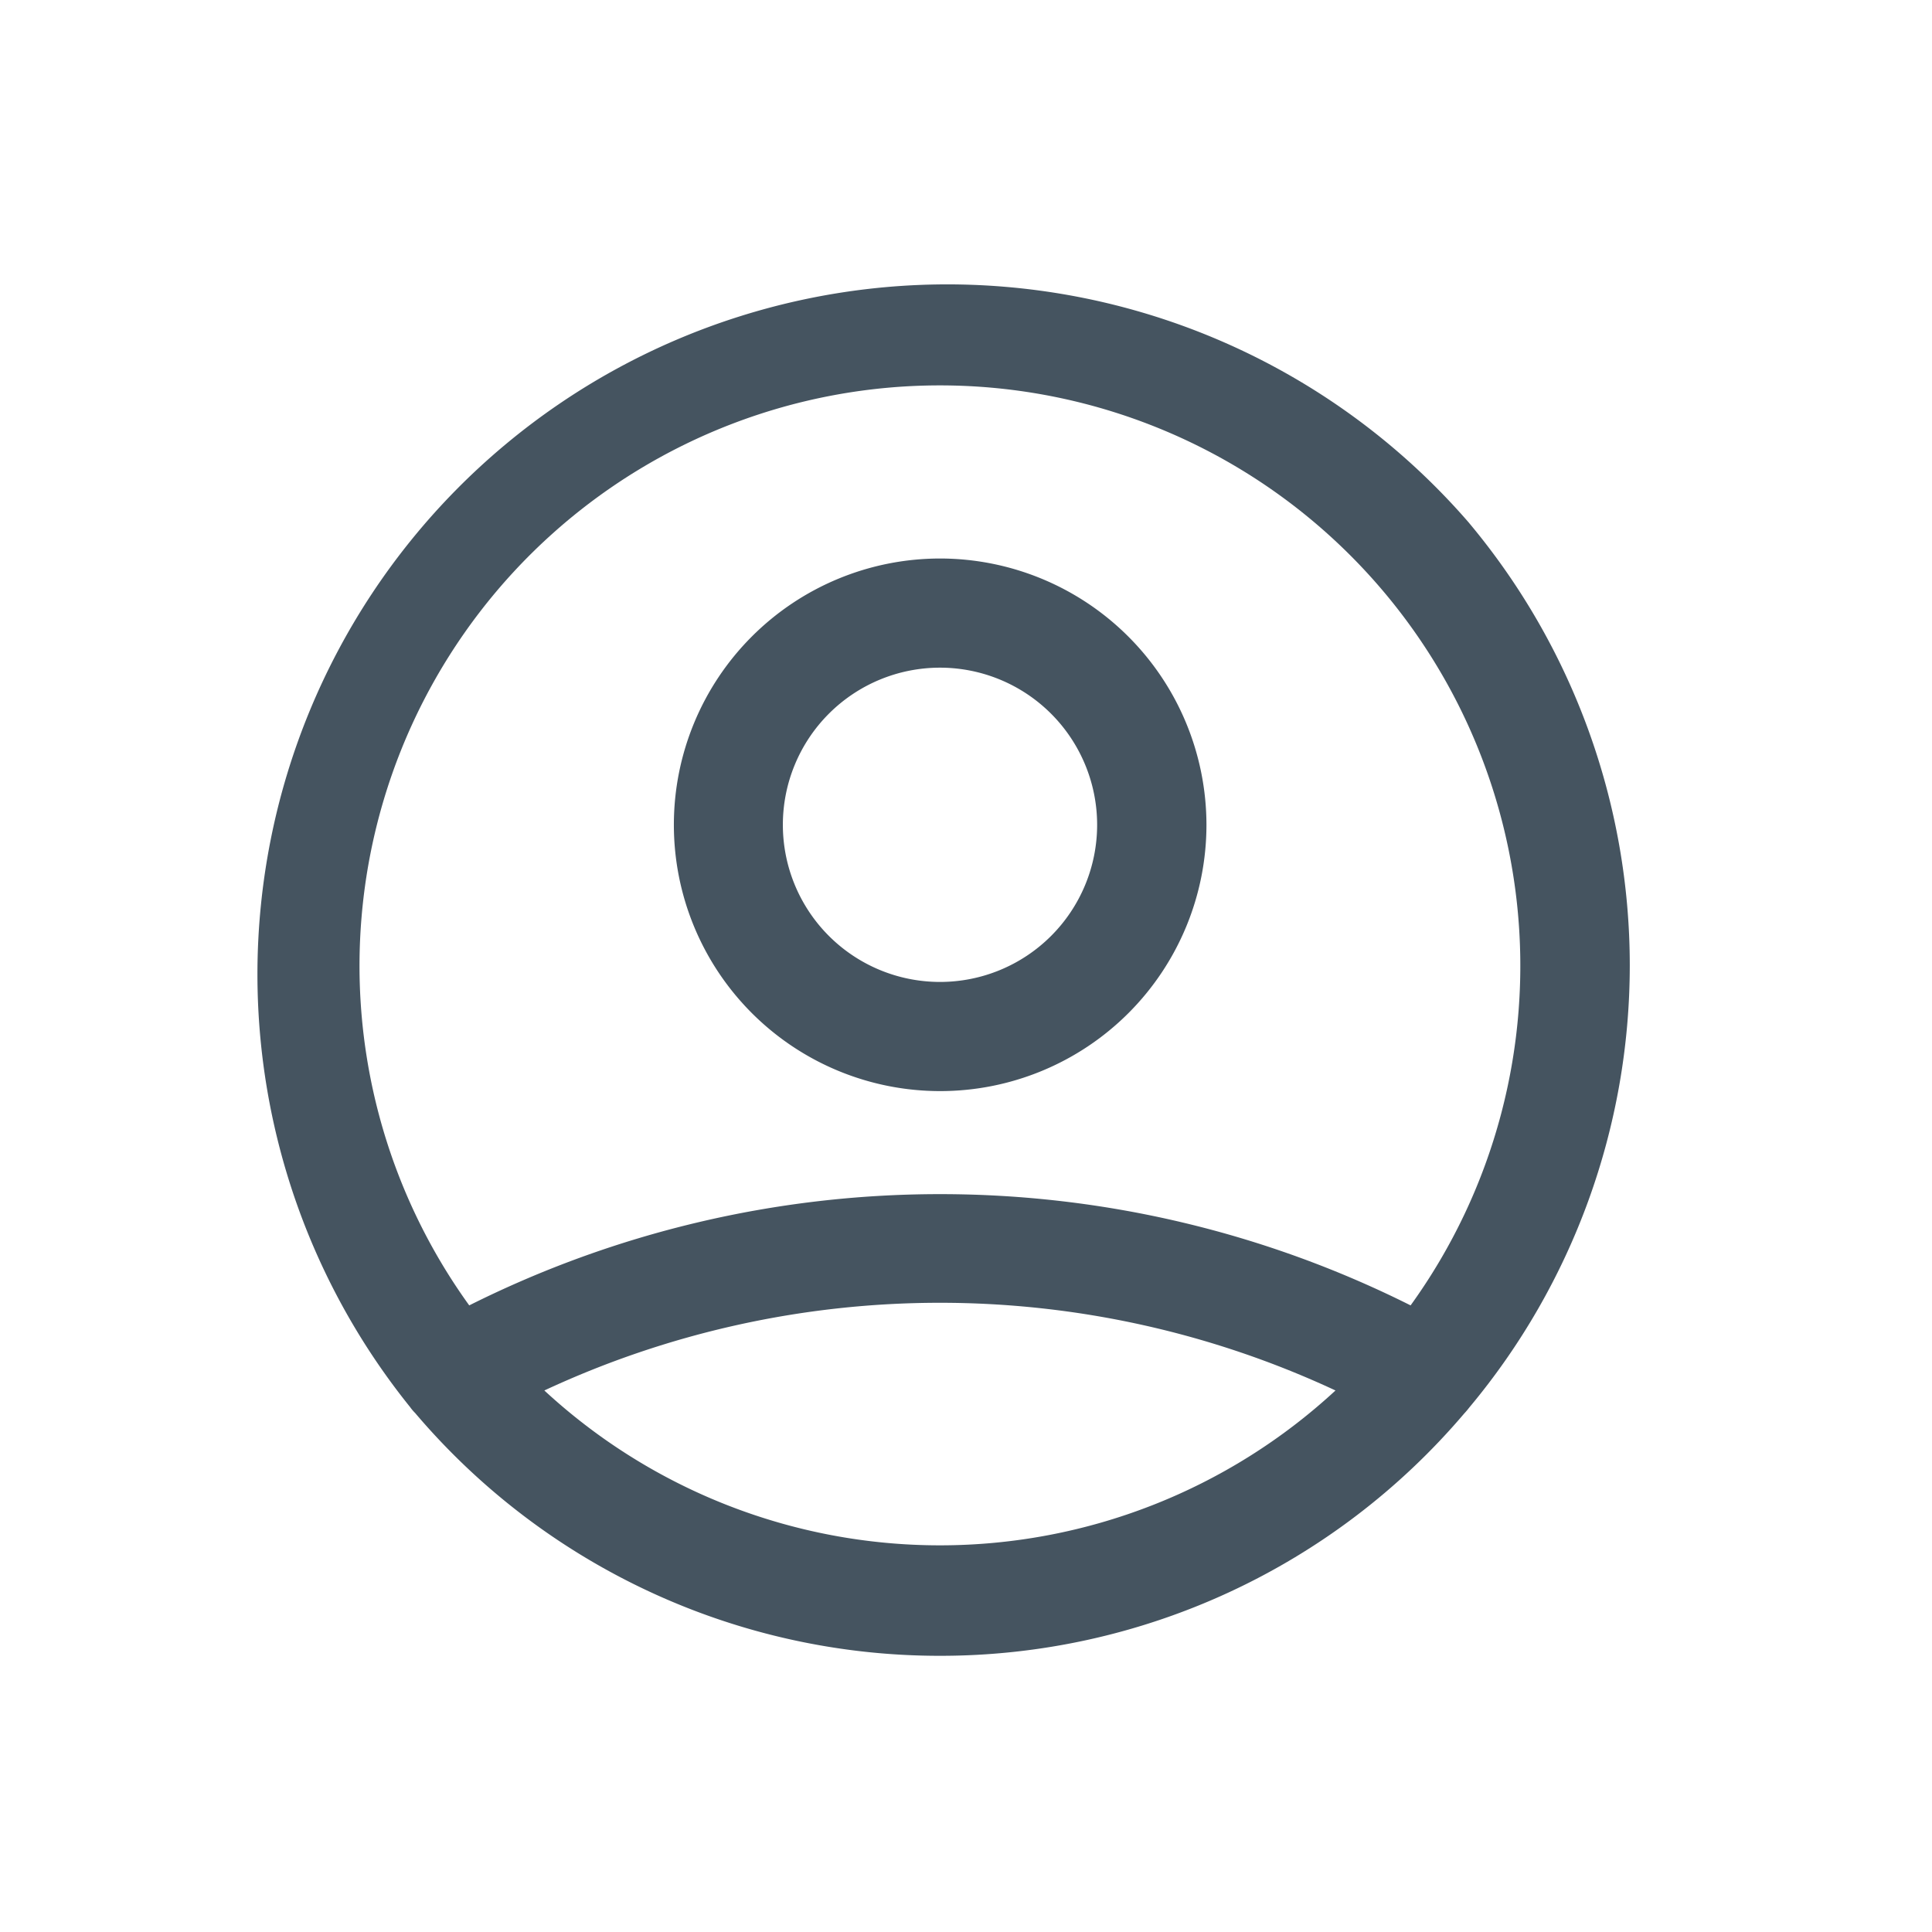 <?xml version="1.0" encoding="UTF-8"?>
<svg xmlns="http://www.w3.org/2000/svg" xmlns:v="https://vecta.io/nano" width="24" height="24">
  <defs>
    <clipPath id="A">
      <path fill="none" d="M0 0h24v24H0z"></path>
    </clipPath>
  </defs>
  <g clip-path="url(#A)" fill="#455460">
    <path d="M11.679 6.938h0a3.308 3.308 0 1 0 3.308 3.308 3.312 3.312 0 0 0-3.308-3.308m1.95 3.308a1.952 1.952 0 1 1-1.952-1.952 1.953 1.953 0 0 1 1.952 1.952M18.253 6.5A8.57 8.57 0 0 0 5.095 17.48a.544.544 0 0 0 .062.073 8.543 8.543 0 0 0 6.519 3.016h0a8.537 8.537 0 0 0 6.513-3.01.87.87 0 0 0 .061-.072 8.563 8.563 0 0 0 0-10.99m-1.66 10.776a7.238 7.238 0 0 1-9.828 0 11.628 11.628 0 0 1 9.828 0m.933-1.057a13.046 13.046 0 0 0-5.831-1.382h-.03a13.054 13.054 0 0 0-5.833 1.382 7.21 7.21 0 1 1 11.694 0"></path>
  </g>
</svg>
